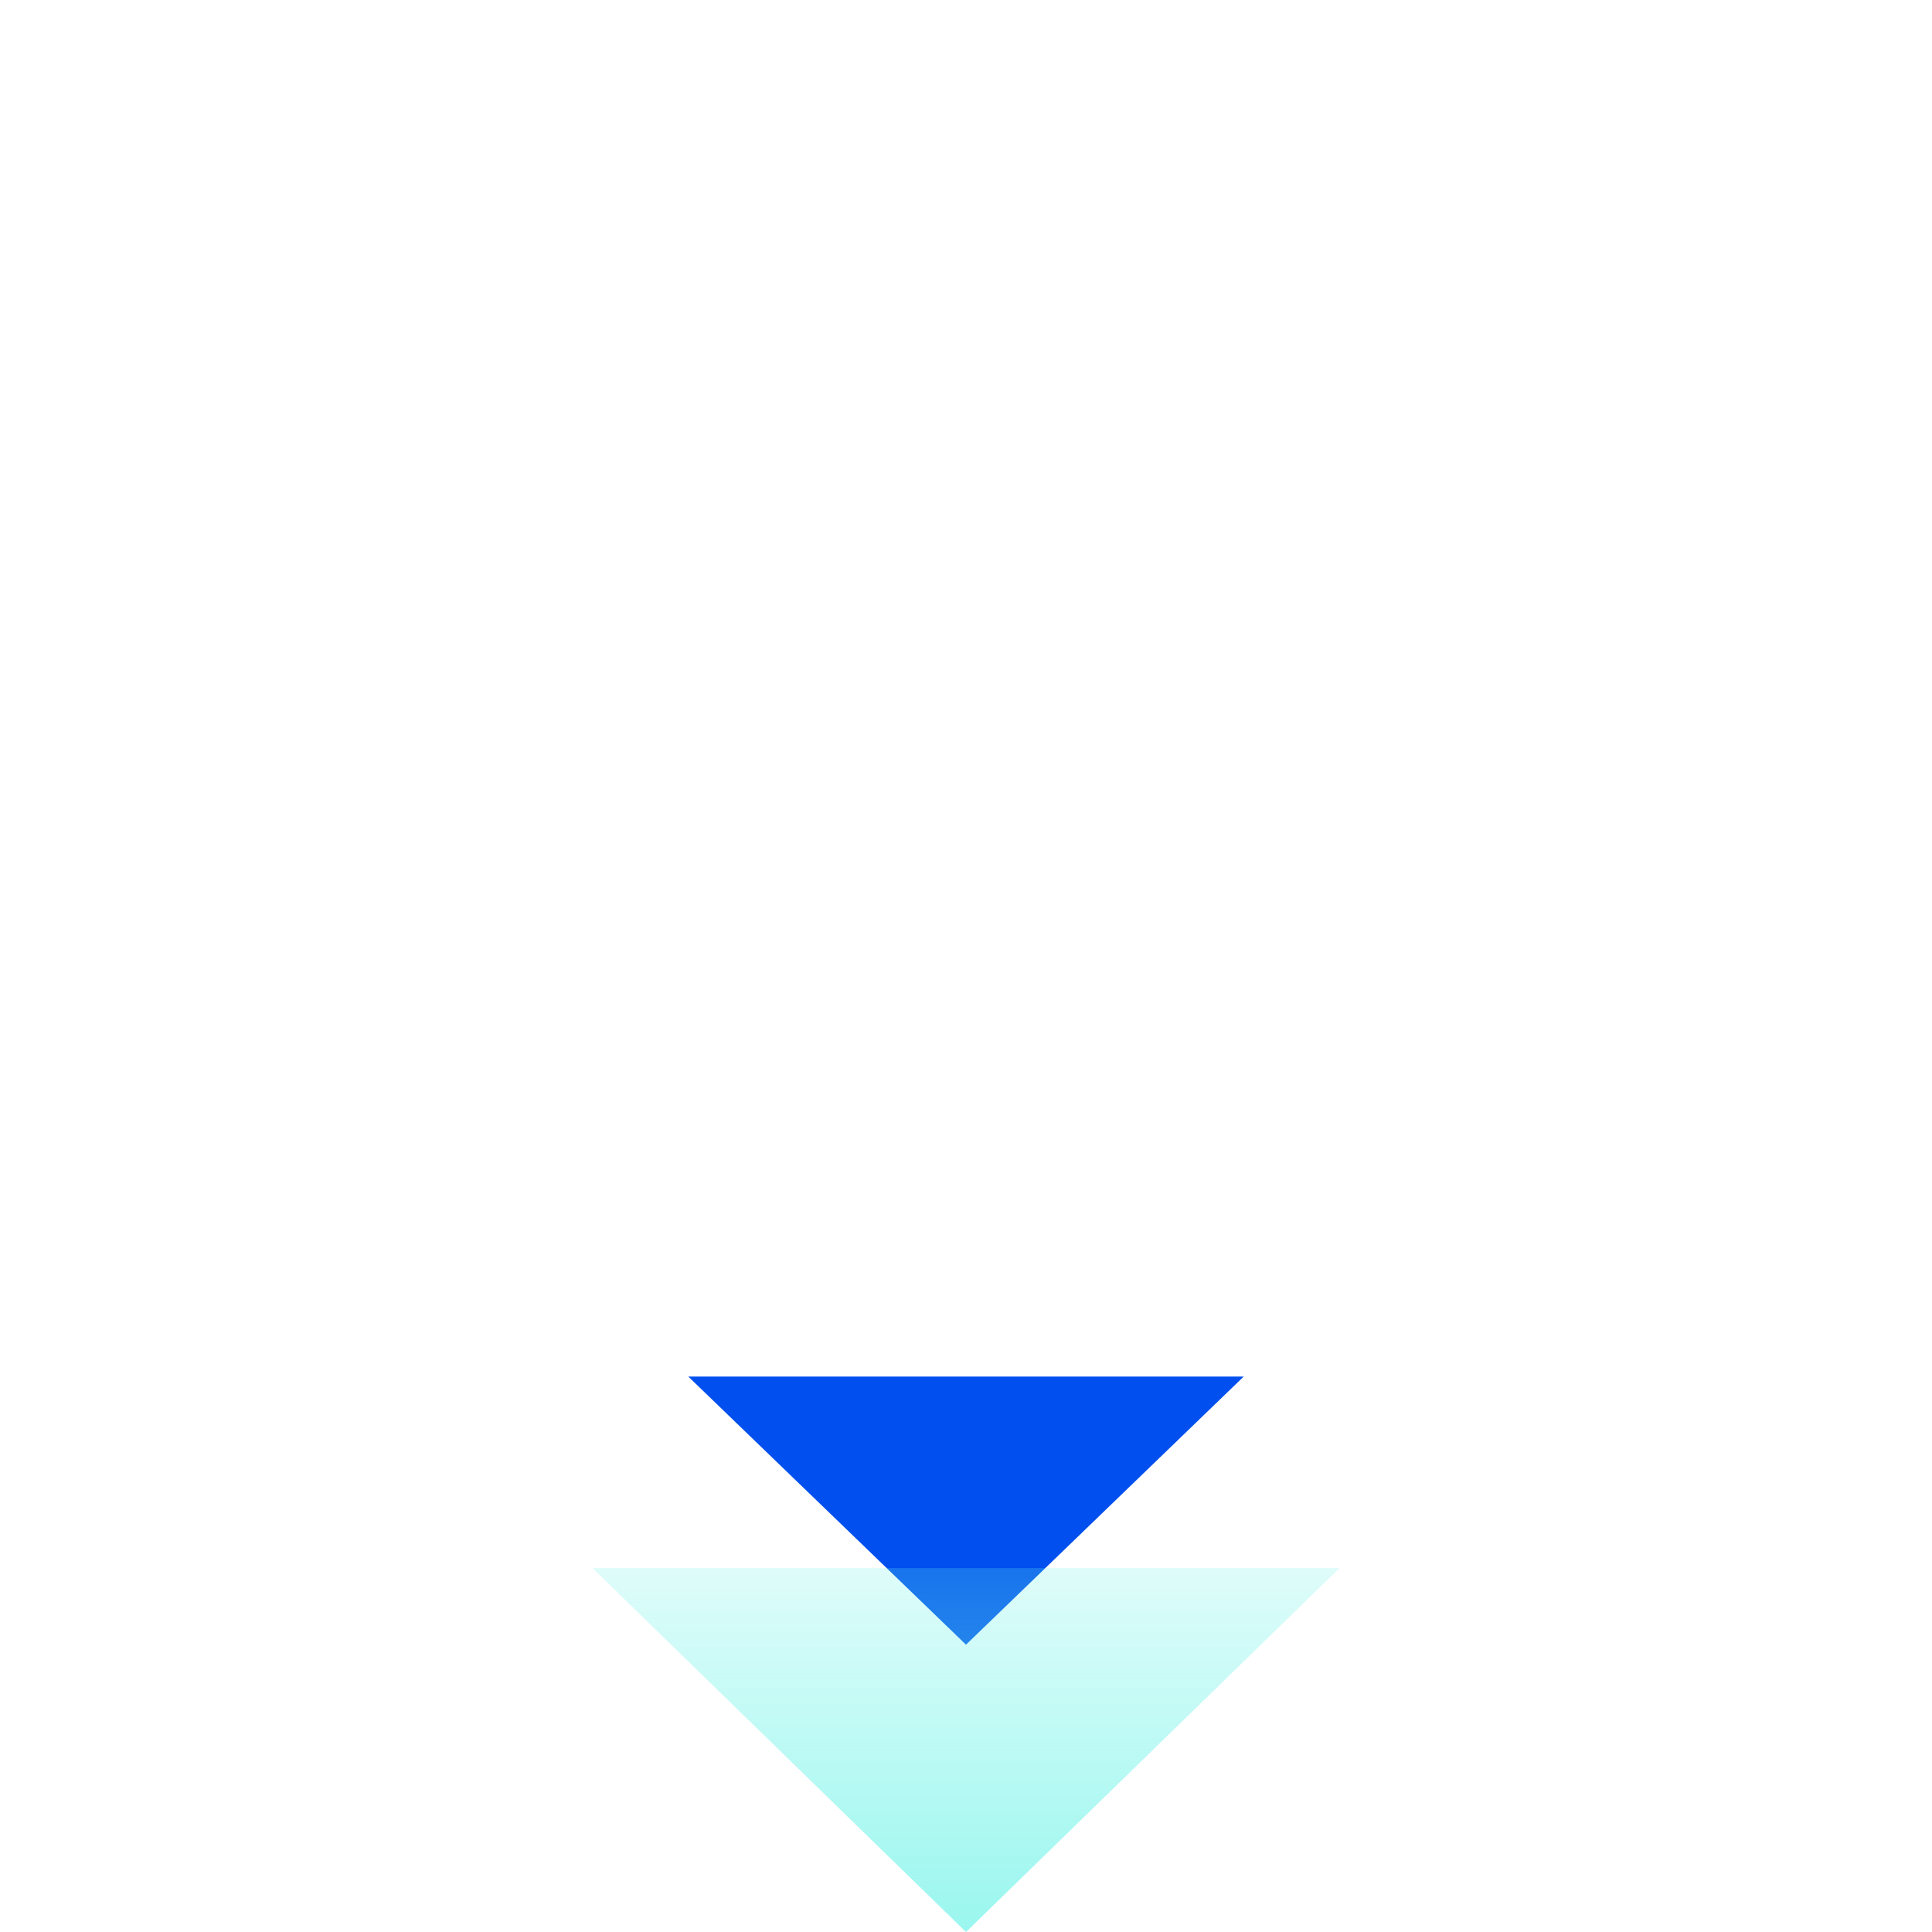 <svg width="32" height="32" viewBox="0 0 32 32" fill="none" xmlns="http://www.w3.org/2000/svg">
<g clip-path="url(#clip0_11428_81548)">
<path d="M20.6 22.8L16 27.241L11.4 22.8L20.6 22.8Z" fill="#004FEE"/>
<path d="M22.186 25.973L16 32L9.814 25.973L22.186 25.973Z" fill="url(#paint0_linear_11428_81548)" fill-opacity="0.7" style="mix-blend-mode:multiply"/>
<g filter="url(#filter0_d_11428_81548)">
<path fill-rule="evenodd" clip-rule="evenodd" d="M16 0C21.802 0 26.476 4.646 26.476 10.351C26.476 16.083 21.802 20.701 16 20.701C10.226 20.701 5.524 16.083 5.524 10.351C5.524 4.646 10.226 0 16 0ZM11.656 12.443L13.416 12.171C13.608 13.692 14.653 14.317 16.138 14.317C17.182 14.317 18.557 13.937 18.557 12.687C18.557 11.573 17.045 11.356 16.193 11.139C14.378 10.704 11.958 10.269 11.958 7.933C11.958 6.113 13.47 5.189 15.12 4.999V3.885H16.907V5.026C18.667 5.298 19.657 6.085 19.959 7.879L18.227 8.123C18.035 6.873 17.127 6.384 15.945 6.384C15.093 6.384 13.663 6.602 13.663 7.716C13.663 8.829 15.34 9.047 16.138 9.264C18.007 9.753 20.372 10.133 20.372 12.497C20.372 14.426 18.667 15.512 16.907 15.73V16.844H15.12V15.703C13.141 15.458 12.013 14.399 11.656 12.443Z" fill="#004FEE"/>
</g>
<g filter="url(#filter1_d_11428_81548)">
<path fill-rule="evenodd" clip-rule="evenodd" d="M11.643 12.441L13.402 12.17C13.595 13.691 14.64 14.316 16.124 14.316C17.169 14.316 18.544 13.936 18.544 12.686C18.544 11.572 17.032 11.355 16.179 11.137C14.365 10.703 11.945 10.268 11.945 7.932C11.945 6.112 13.457 5.188 15.107 4.998V3.884H16.894V5.025C18.654 5.296 19.644 6.084 19.946 7.877L18.214 8.122C18.021 6.872 17.114 6.383 15.932 6.383C15.079 6.383 13.65 6.601 13.65 7.714C13.65 8.828 15.327 9.046 16.124 9.263C17.994 9.752 20.359 10.132 20.359 12.496C20.359 14.425 18.654 15.511 16.894 15.729V16.843H15.107V15.702C13.127 15.457 12 14.398 11.643 12.441Z" fill="white"/>
</g>
</g>
<defs>
<filter id="filter0_d_11428_81548" x="-59.601" y="-13.025" width="151.203" height="150.953" filterUnits="userSpaceOnUse" color-interpolation-filters="sRGB">
<feFlood flood-opacity="0" result="BackgroundImageFix"/>
<feColorMatrix in="SourceAlpha" type="matrix" values="0 0 0 0 0 0 0 0 0 0 0 0 0 0 0 0 0 0 127 0" result="hardAlpha"/>
<feOffset dy="52.101"/>
<feGaussianBlur stdDeviation="32.563"/>
<feColorMatrix type="matrix" values="0 0 0 0 0 0 0 0 0 0 0 0 0 0 0 0 0 0 0.04 0"/>
<feBlend mode="normal" in2="BackgroundImageFix" result="effect1_dropShadow_11428_81548"/>
<feBlend mode="normal" in="SourceGraphic" in2="effect1_dropShadow_11428_81548" result="shape"/>
</filter>
<filter id="filter1_d_11428_81548" x="-53.483" y="-9.141" width="138.967" height="143.21" filterUnits="userSpaceOnUse" color-interpolation-filters="sRGB">
<feFlood flood-opacity="0" result="BackgroundImageFix"/>
<feColorMatrix in="SourceAlpha" type="matrix" values="0 0 0 0 0 0 0 0 0 0 0 0 0 0 0 0 0 0 127 0" result="hardAlpha"/>
<feOffset dy="52.101"/>
<feGaussianBlur stdDeviation="32.563"/>
<feColorMatrix type="matrix" values="0 0 0 0 0 0 0 0 0 0 0 0 0 0 0 0 0 0 0.04 0"/>
<feBlend mode="normal" in2="BackgroundImageFix" result="effect1_dropShadow_11428_81548"/>
<feBlend mode="normal" in="SourceGraphic" in2="effect1_dropShadow_11428_81548" result="shape"/>
</filter>
<linearGradient id="paint0_linear_11428_81548" x1="16" y1="32" x2="16" y2="25.973" gradientUnits="userSpaceOnUse">
<stop stop-color="#6EF3E8"/>
<stop offset="1" stop-color="#6EF3E8" stop-opacity="0.32"/>
</linearGradient>
<clipPath id="clip0_11428_81548">
<rect width="32" height="32" fill="white"/>
</clipPath>
</defs>
</svg>
